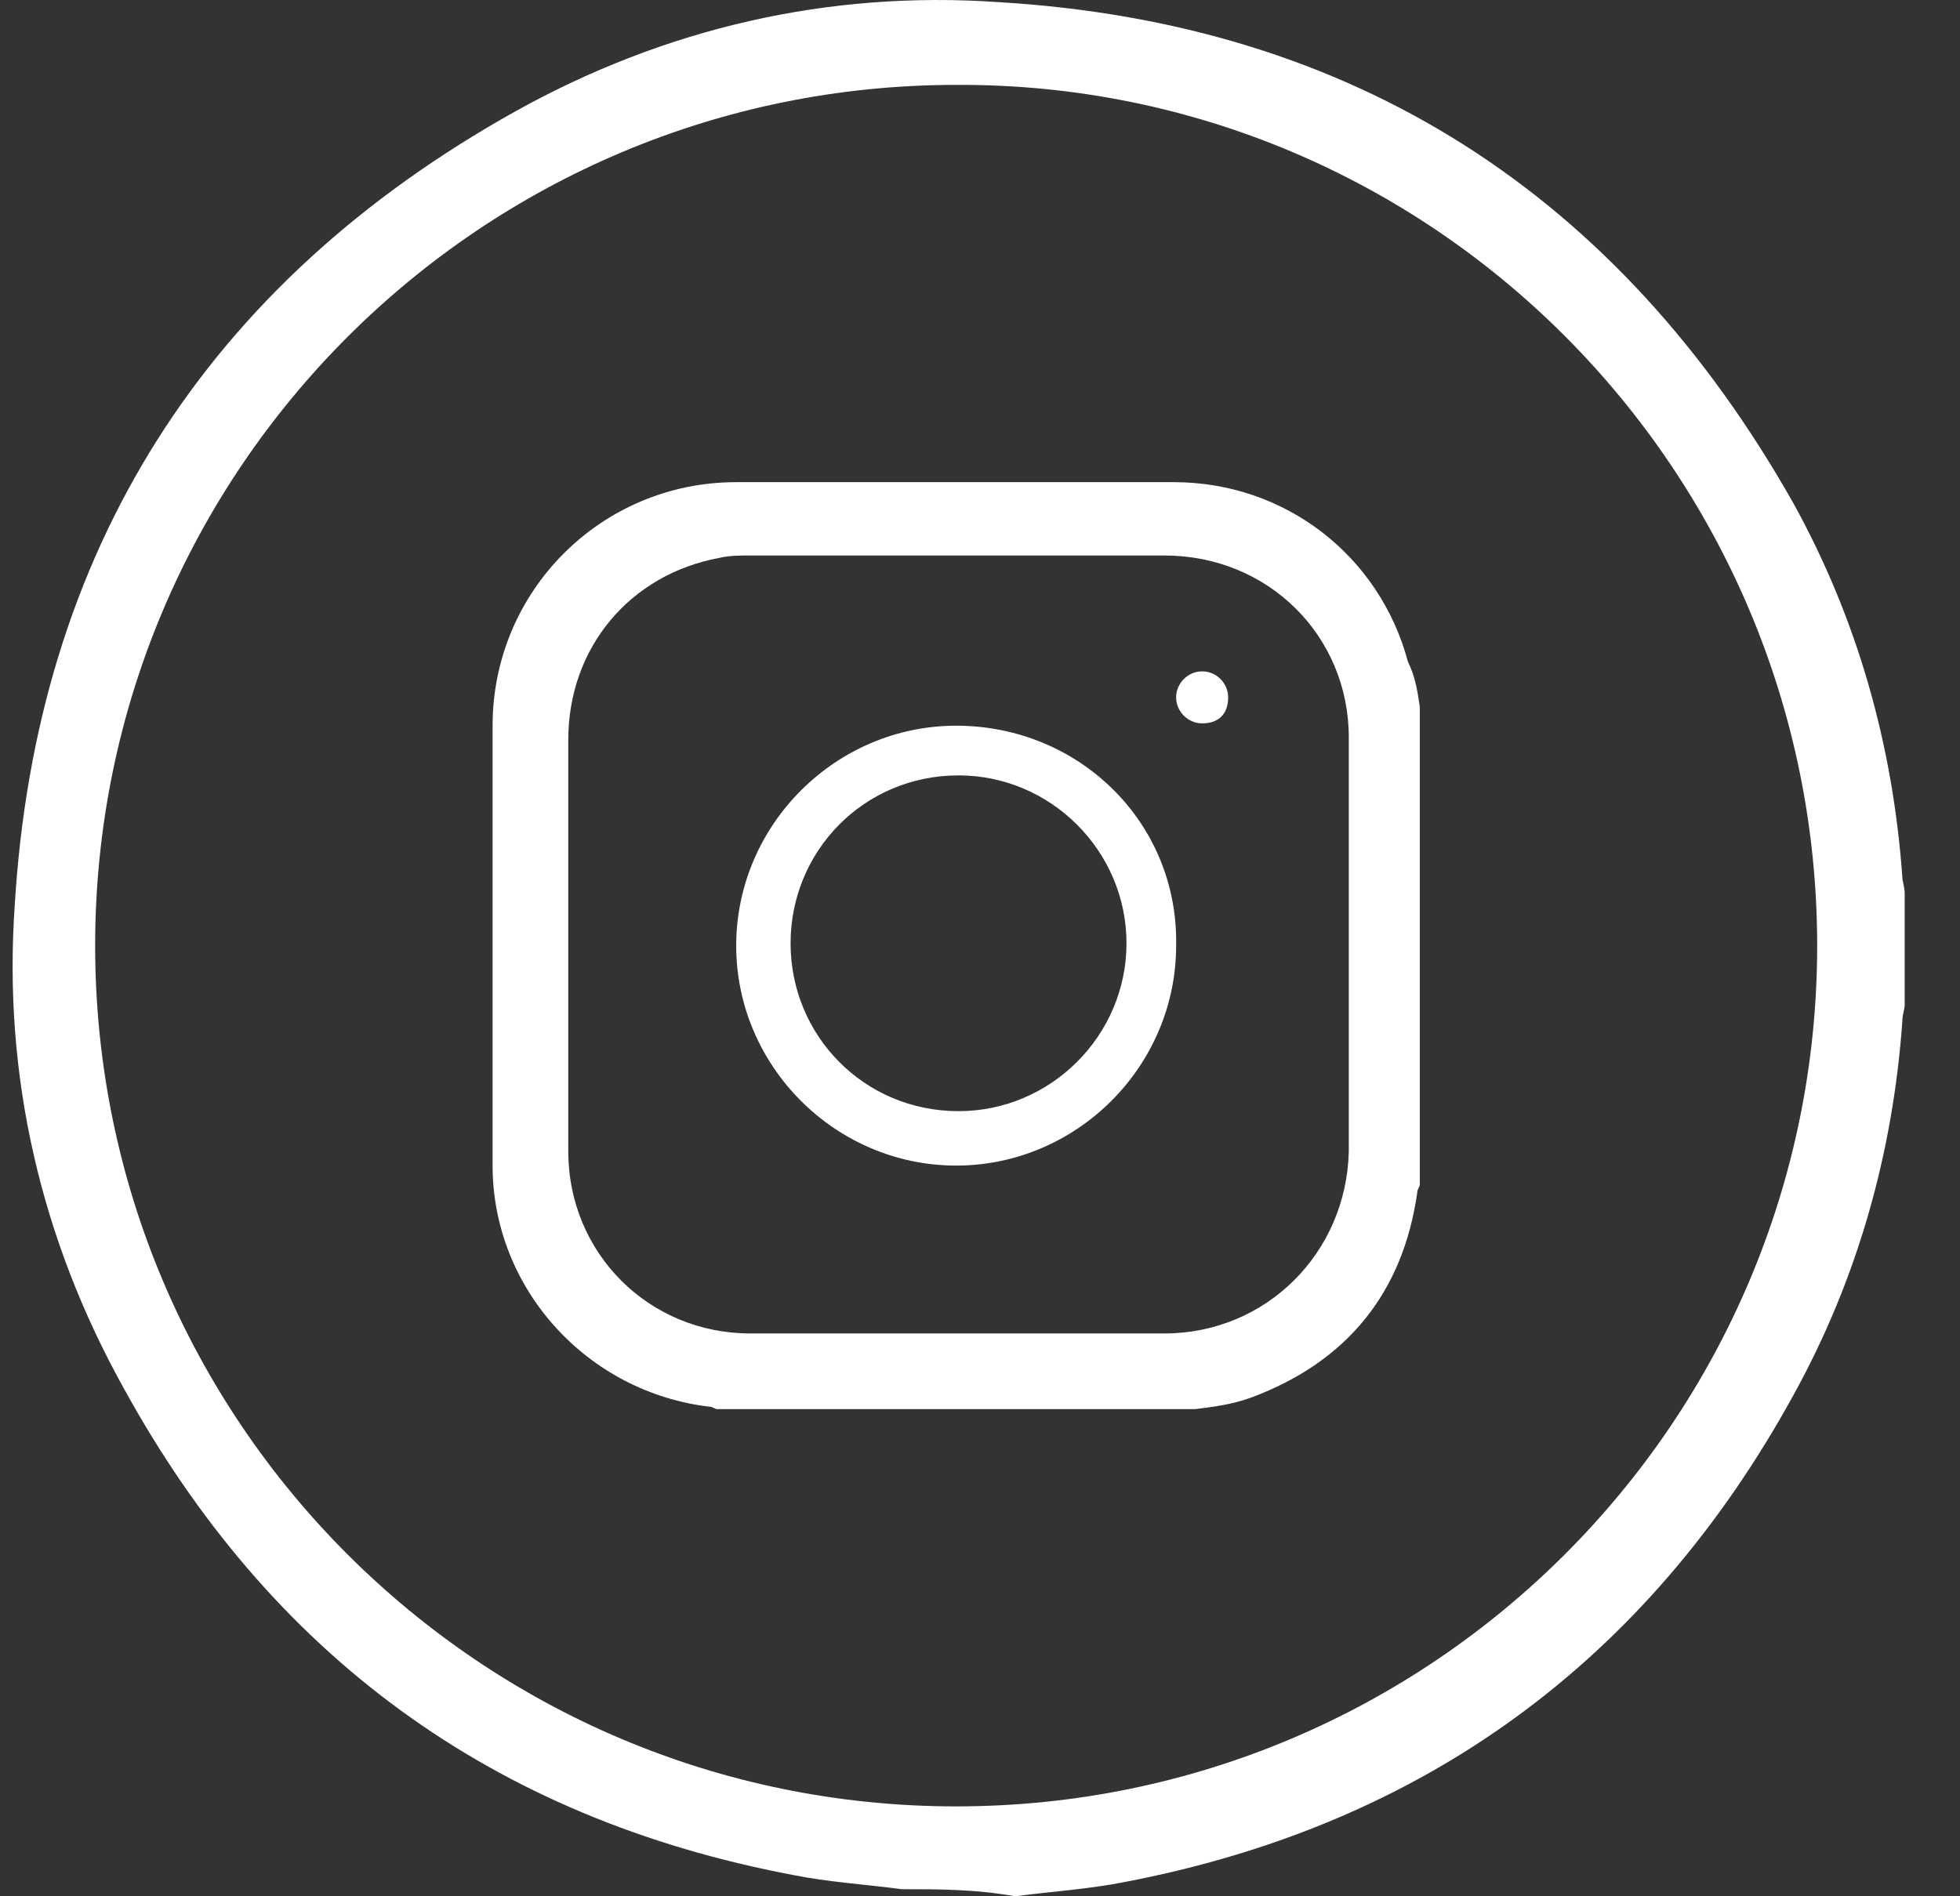 <svg width="31" height="30" viewBox="0 0 31 30" fill="none" xmlns="http://www.w3.org/2000/svg">
<rect x="0" y="0" width="31" height="30" fill="#333333" stroke="none"/>
<path d="M14.263 29.888C13.702 29.813 13.103 29.776 12.542 29.663C7.791 28.765 4.274 26.184 1.954 21.957C0.645 19.6 0.046 17.018 0.233 14.325C0.57 8.713 3.264 4.485 8.165 1.754C10.522 0.445 13.103 -0.154 15.797 0.034C21.408 0.37 25.598 3.064 28.367 7.965C29.377 9.798 29.938 11.781 30.088 13.876C30.088 13.95 30.125 14.025 30.125 14.138C30.125 14.736 30.125 15.297 30.125 15.896C30.125 15.971 30.088 16.046 30.088 16.158C29.938 18.253 29.377 20.236 28.367 22.069C26.047 26.296 22.493 28.878 17.779 29.776C17.218 29.888 16.62 29.925 16.058 30C15.422 29.888 14.861 29.888 14.263 29.888ZM15.123 1.343C7.604 1.343 1.505 7.441 1.505 14.961C1.505 22.48 7.604 28.578 15.123 28.578C22.643 28.578 28.741 22.48 28.741 14.961C28.741 7.441 22.643 1.306 15.123 1.343Z" fill="white"/>
<path d="M22.456 11.182C22.456 13.689 22.456 16.195 22.456 18.739C22.456 18.776 22.418 18.814 22.418 18.851C22.194 20.46 21.296 21.545 19.8 22.106C19.5 22.218 19.201 22.256 18.902 22.293C16.395 22.293 13.889 22.293 11.345 22.293C11.307 22.293 11.27 22.256 11.232 22.256C9.287 22.031 7.791 20.385 7.791 18.44C7.791 16.12 7.791 13.801 7.791 11.481C7.791 9.349 9.511 7.628 11.644 7.628C13.963 7.628 16.245 7.628 18.565 7.628C20.323 7.628 21.82 8.788 22.269 10.471C22.381 10.696 22.418 10.92 22.456 11.182ZM8.988 14.923C8.988 16.008 8.988 17.093 8.988 18.215C8.988 19.824 10.26 21.096 11.868 21.096C14.038 21.096 16.208 21.096 18.415 21.096C20.024 21.096 21.296 19.824 21.333 18.215C21.333 16.046 21.333 13.876 21.333 11.668C21.333 10.06 20.061 8.788 18.415 8.788C16.245 8.788 14.076 8.788 11.868 8.788C11.719 8.788 11.532 8.788 11.382 8.825C9.96 9.087 8.988 10.247 8.988 11.706C8.988 12.791 8.988 13.876 8.988 14.923Z" fill="white"/>
<path d="M18.602 14.961C18.602 16.869 17.031 18.44 15.123 18.44C13.215 18.44 11.644 16.869 11.644 14.961C11.644 13.053 13.215 11.481 15.123 11.481C17.069 11.481 18.64 13.015 18.602 14.961ZM12.504 14.923C12.504 16.382 13.664 17.579 15.161 17.579C16.62 17.579 17.817 16.382 17.817 14.923C17.817 13.464 16.62 12.267 15.161 12.267C13.664 12.267 12.504 13.464 12.504 14.923Z" fill="white"/>
<path d="M19.014 11.444C18.79 11.444 18.602 11.257 18.602 11.033C18.602 10.808 18.79 10.621 19.014 10.621C19.238 10.621 19.425 10.808 19.425 11.033C19.425 11.294 19.276 11.444 19.014 11.444Z" fill="white"/>
</svg>
